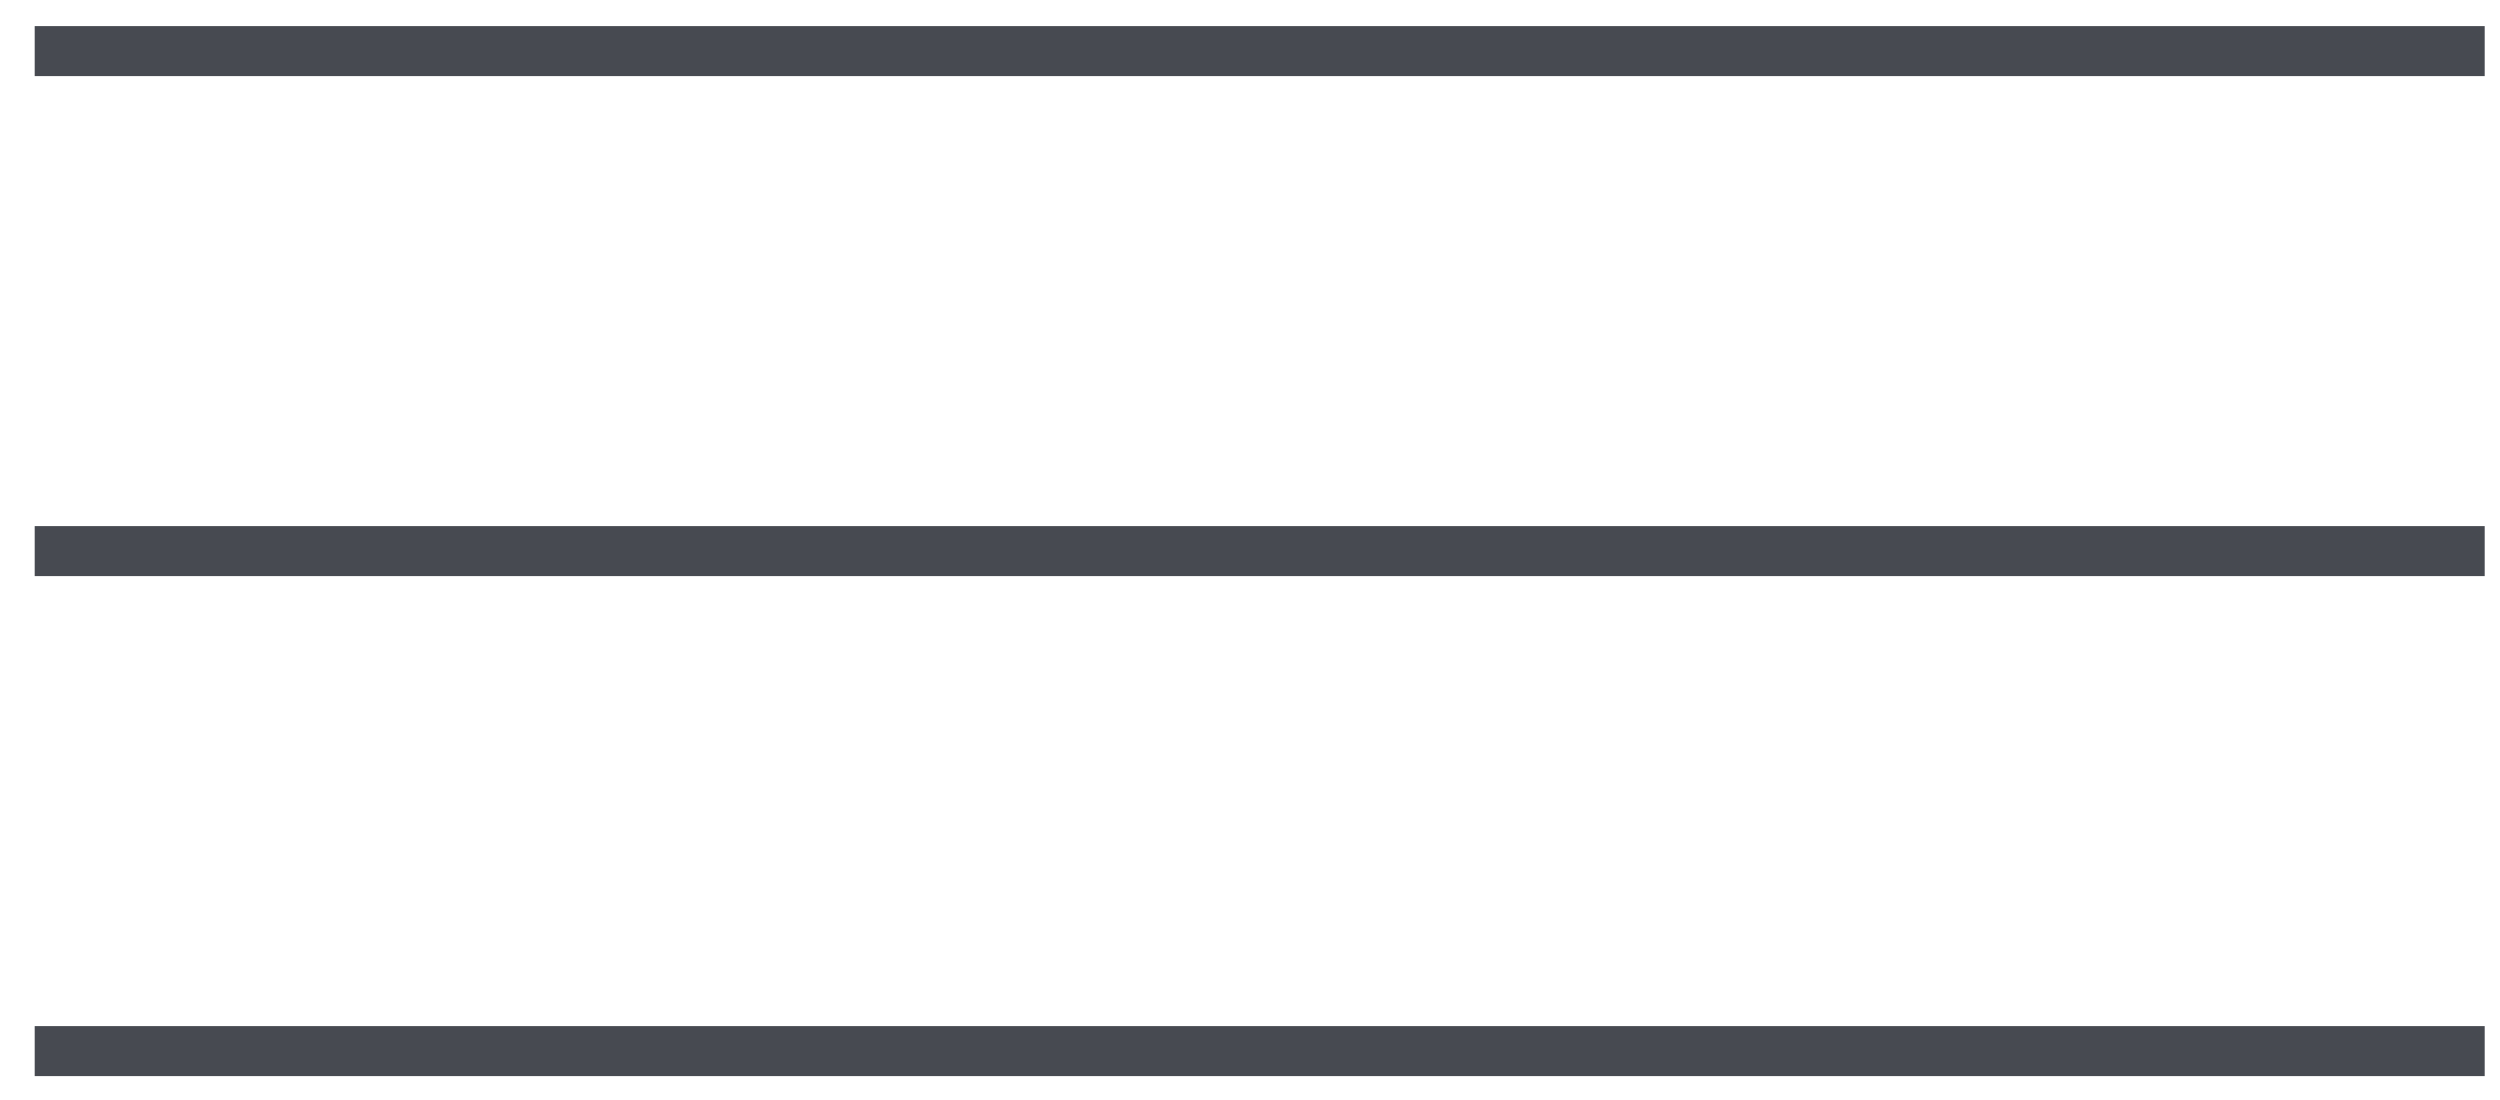 <?xml version="1.0" encoding="UTF-8"?> <svg xmlns="http://www.w3.org/2000/svg" width="50" height="22" viewBox="0 0 50 22" fill="none"><line x1="0.694" y1="1.022" x2="49.694" y2="1.022" stroke="#474A51"></line><line x1="0.694" y1="11.022" x2="49.694" y2="11.022" stroke="#474A51"></line><line x1="0.694" y1="21.022" x2="49.694" y2="21.022" stroke="#474A51"></line></svg> 